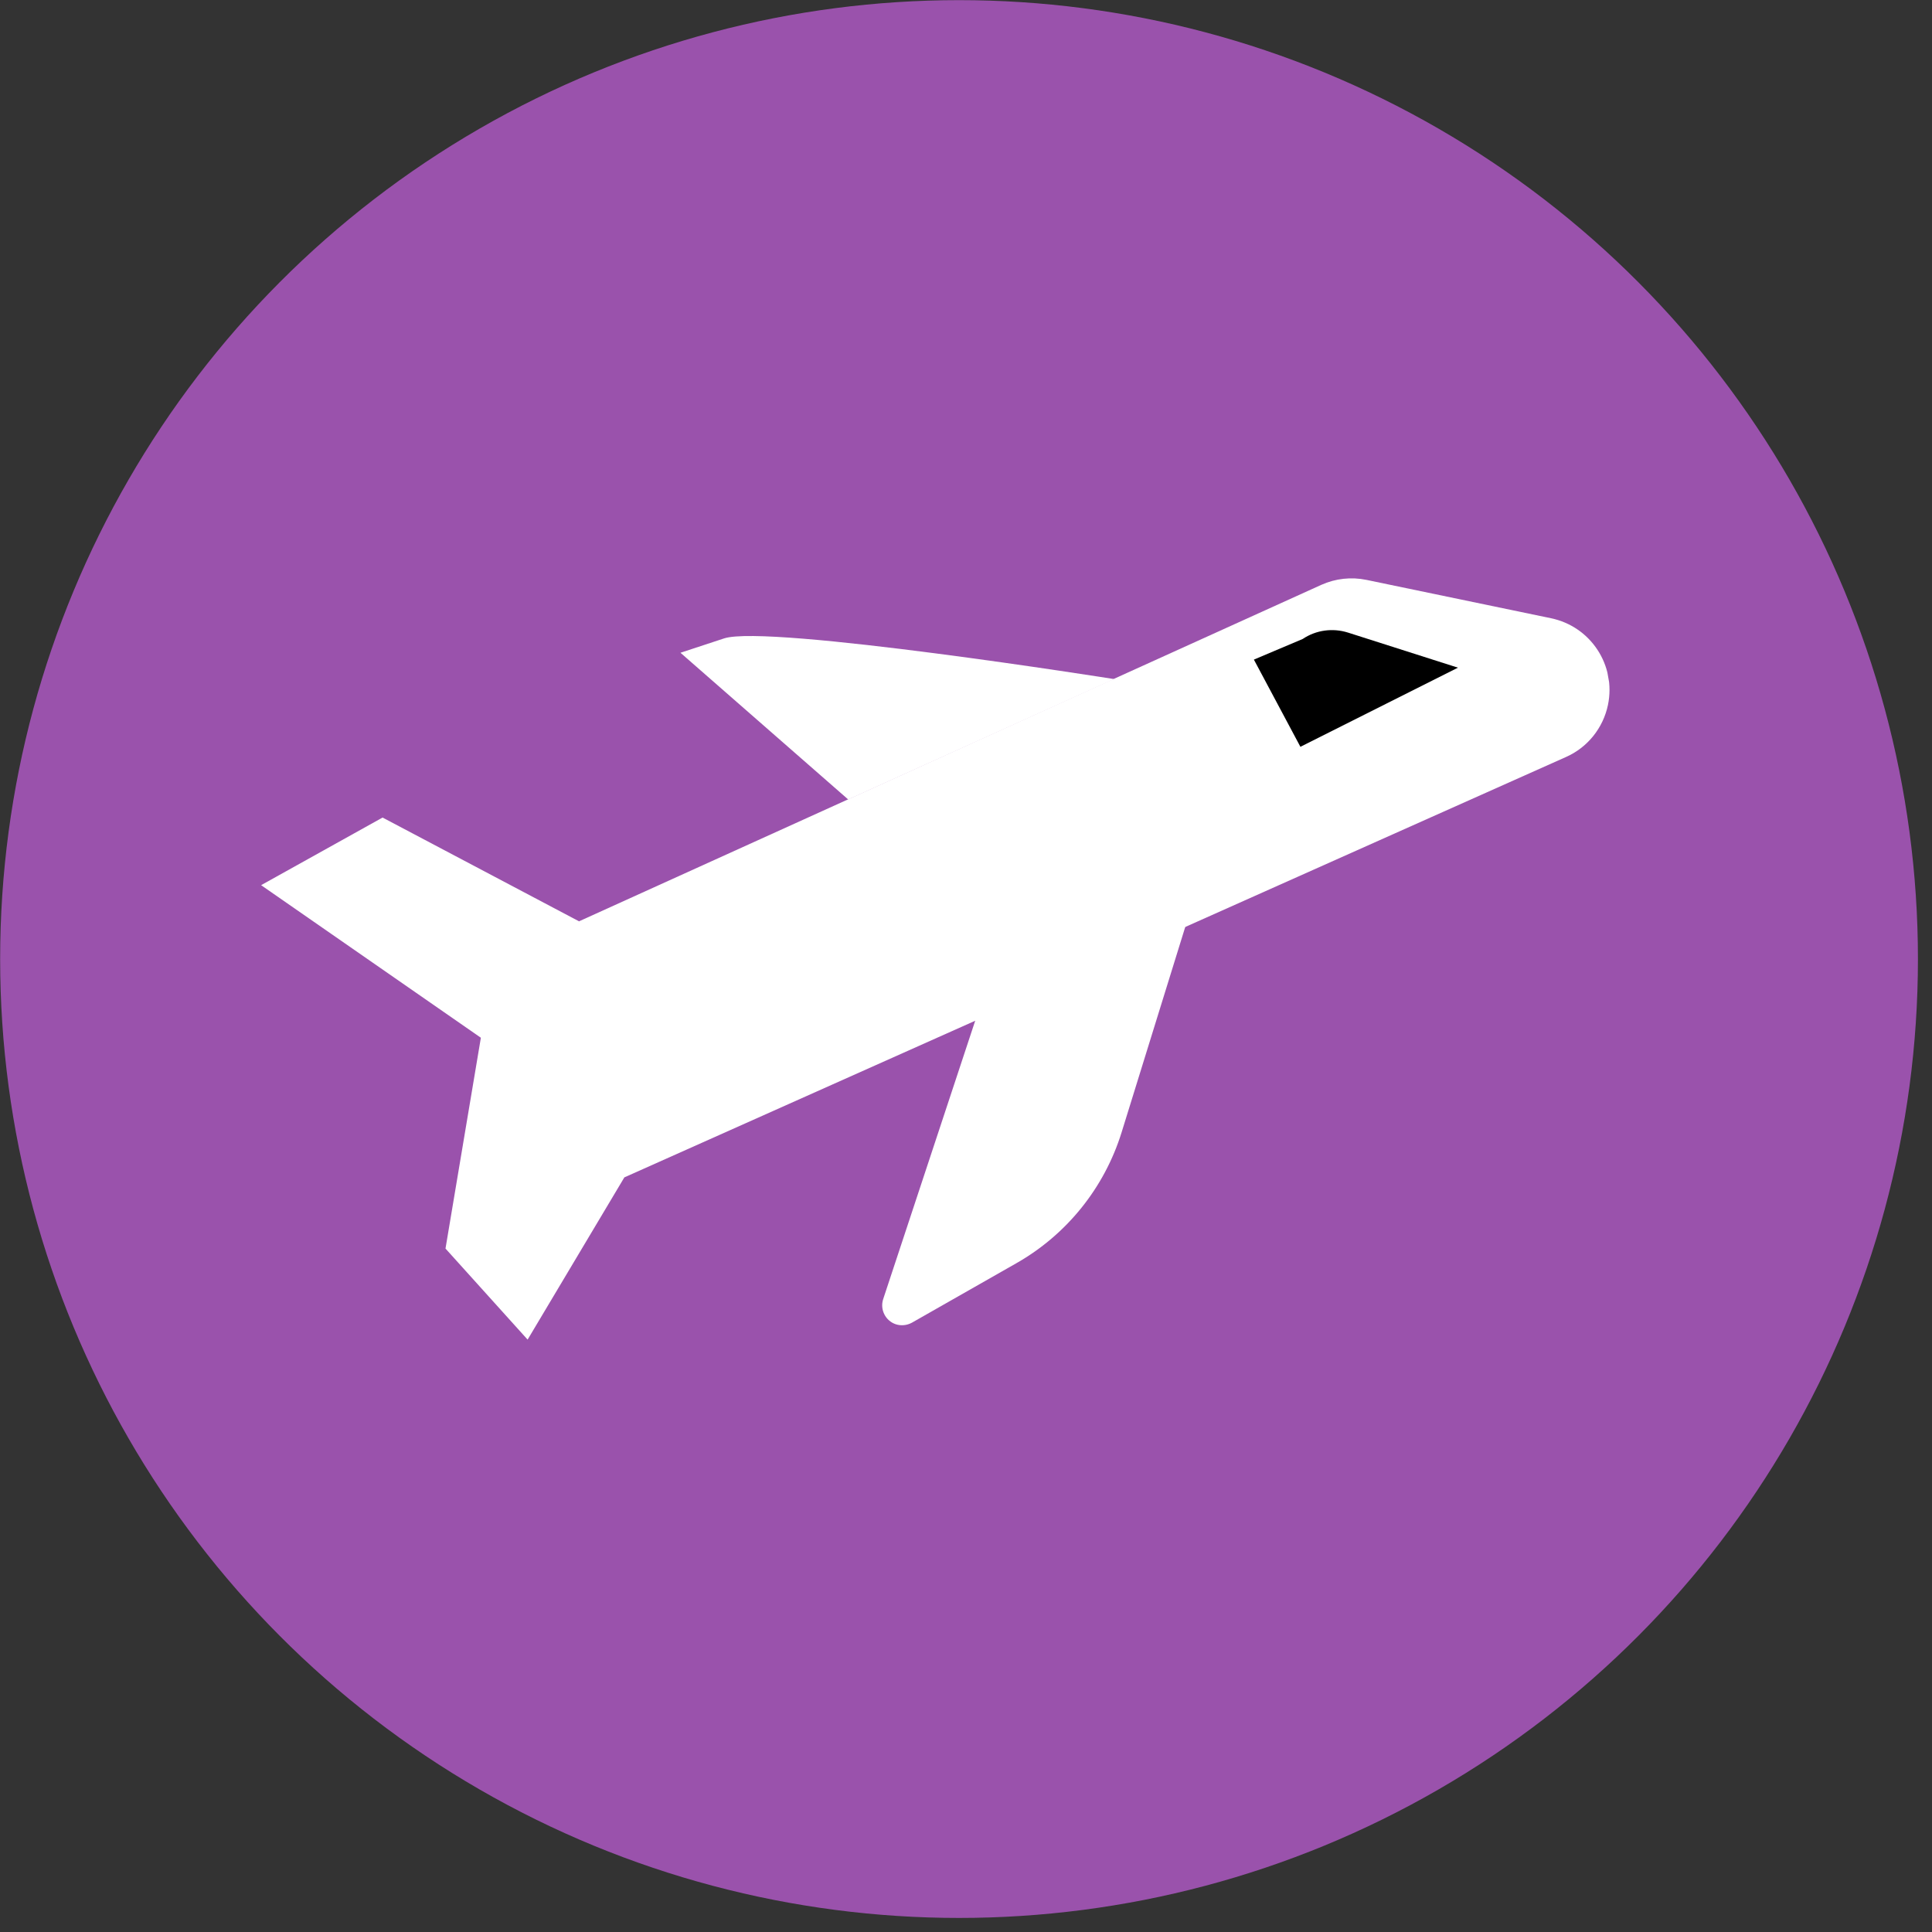 <?xml version="1.0" encoding="UTF-8"?><svg id="Layer_1" xmlns="http://www.w3.org/2000/svg" xmlns:xlink="http://www.w3.org/1999/xlink" viewBox="0 0 136 136"><rect x="0" y="0" width="136" height="136" fill="#333333" stroke="none"/><defs><style>.cls-1{clip-path:url(#clippath);}.cls-2{fill:none;}.cls-2,.cls-3,.cls-4,.cls-5{stroke-width:0px;}.cls-3{fill:#000;}.cls-4{fill:#9a52ac;}.cls-5{fill:#fff;}</style><clipPath id="clippath"><rect class="cls-2" x="19.99" y="42.3" width="95.93" height="49.84" transform="translate(-10.66 12.85) rotate(-10.02)"/></clipPath></defs><g id="Group_959"><circle id="Ellipse_127" class="cls-4" cx="67.51" cy="67.51" r="67.5"/><g id="Group_711"><g class="cls-1"><g id="Group_710"><path id="Path_1316" class="cls-5" d="M40.77,64.85l52.24-23.68c1-.45,2.11-.57,3.18-.35l12.99,2.7c2.79.58,4.59,3.3,4.01,6.1-.34,1.63-1.44,3-2.96,3.67l-66.28,29.59-6.81,11.42-5.78-6.41,2.49-14.84-15.47-10.74,8.55-4.76,13.84,7.31Z"/><path id="Path_1317" class="cls-5" d="M78.41,47.8s-24.37-3.87-27.44-2.86l-3.07,1.01,11.81,10.33,18.71-8.47Z"/><path id="Path_1318" class="cls-5" d="M71.32,63.77l-9.15,27.68c-.24.73.16,1.53.89,1.77.37.12.78.08,1.13-.11l7.36-4.19c3.55-2.02,6.19-5.31,7.4-9.2l6.43-20.75"/><path id="Path_1319" class="cls-3" d="M88.27,46.44l3.27,6.13,11.09-5.57-7.74-2.47c-1.08-.34-2.25-.18-3.19.45l-3.43,1.45Z"/></g></g></g></g></svg>